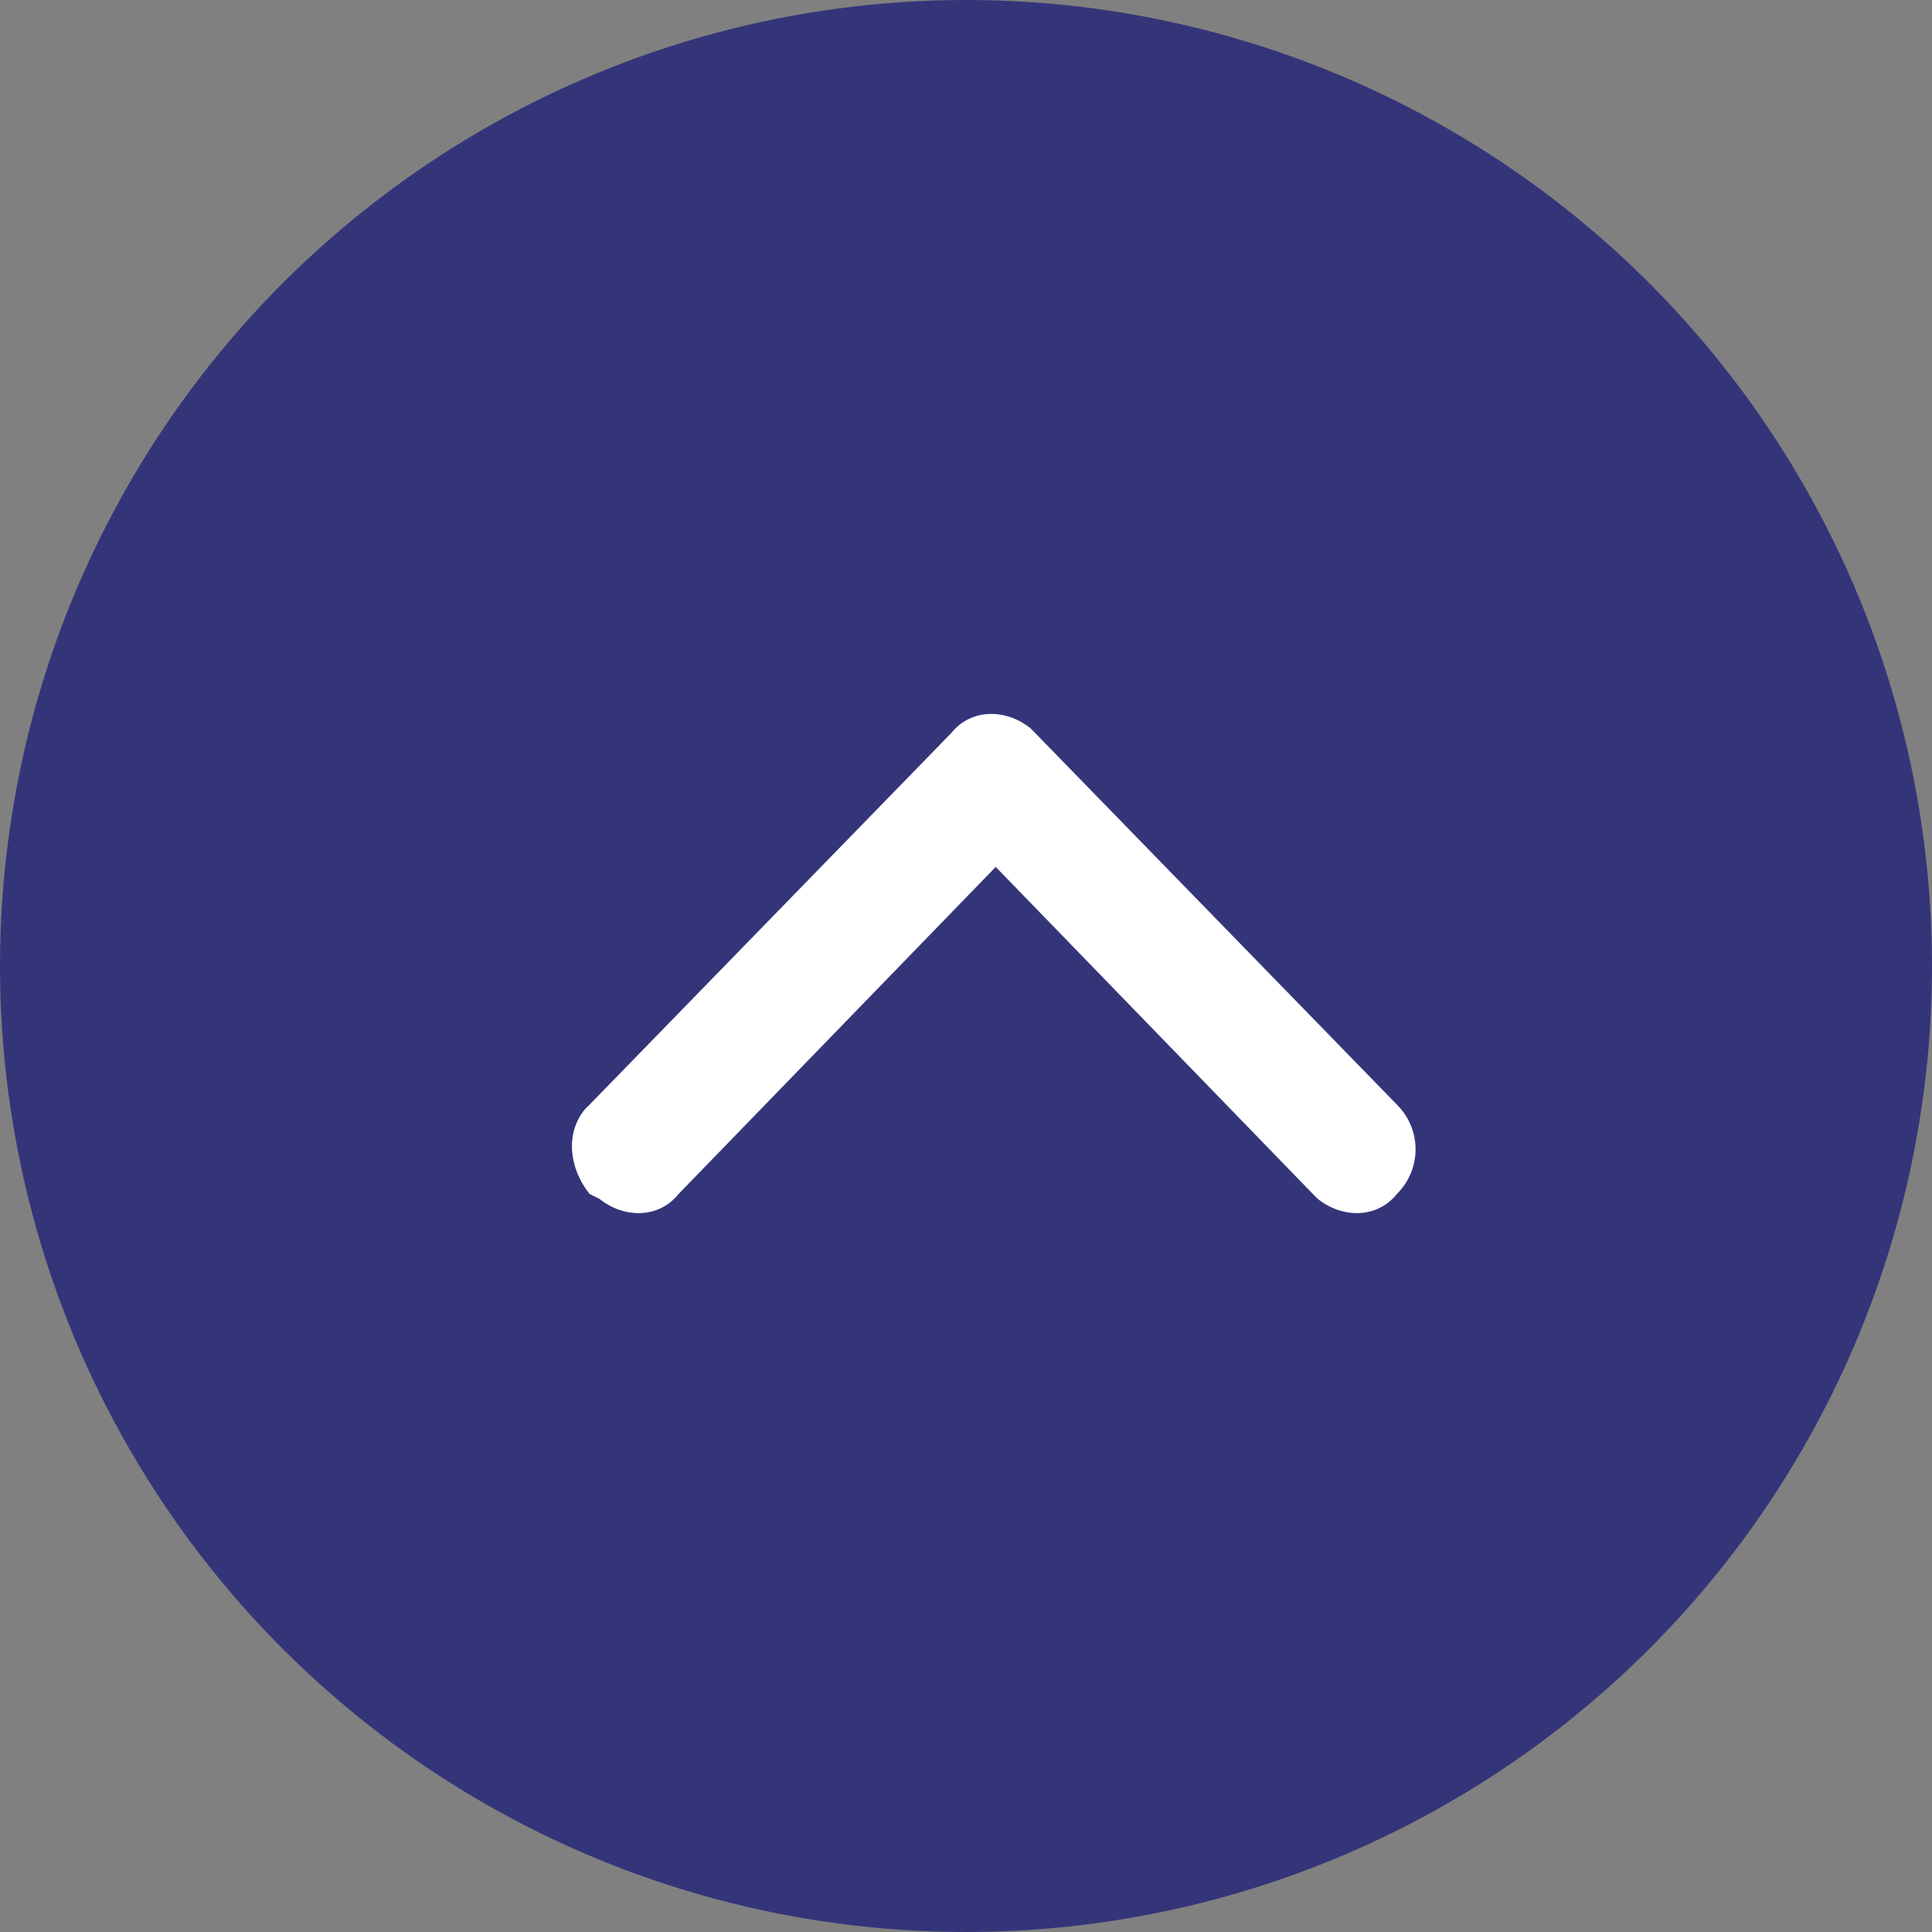 <?xml version="1.0" encoding="utf-8"?>
<!-- Generator: Adobe Illustrator 26.3.1, SVG Export Plug-In . SVG Version: 6.00 Build 0)  -->
<svg version="1.1" id="Layer_1" xmlns="http://www.w3.org/2000/svg" xmlns:xlink="http://www.w3.org/1999/xlink" x="0px" y="0px"
	 viewBox="0 0 39 39" style="enable-background:new 0 0 39 39;" xml:space="preserve">
<rect x="0" y="0" width="39" height="39" fill="#808080" stroke="none"/>
<style type="text/css">
	.st0{fill-rule:evenodd;clip-rule:evenodd;fill:#343579;}
	.st1{fill-rule:evenodd;clip-rule:evenodd;fill:#FFFFFF;}
</style>
<g id="Symbols">
	<g id="ISI_x2F_isi-mob_x2F_isi-tray" transform="translate(-368, -10)">

			<g id="Group-2" transform="translate(387.5, 29.5) rotate(-90) translate(-387.5, -29.5) translate(368, 10)">
			<circle id="Oval" class="st0" cx="19.5" cy="19.5" r="19.5"/>
			<path id="Path" class="st1" d="M14.9,11.9c0.5-0.4,1.2-0.5,1.7-0.1l0.1,0.1l7.5,7.3c0.5,0.4,0.5,1.1,0.1,1.6l-0.1,0.1l-7.5,7.3
				c-0.5,0.5-1.3,0.5-1.8,0c-0.5-0.4-0.5-1.1-0.1-1.6l0.1-0.1l6.6-6.4l-6.6-6.4c-0.5-0.4-0.5-1.1-0.1-1.6L14.9,11.9z"/>
		</g>
	</g>
</g>
</svg>
